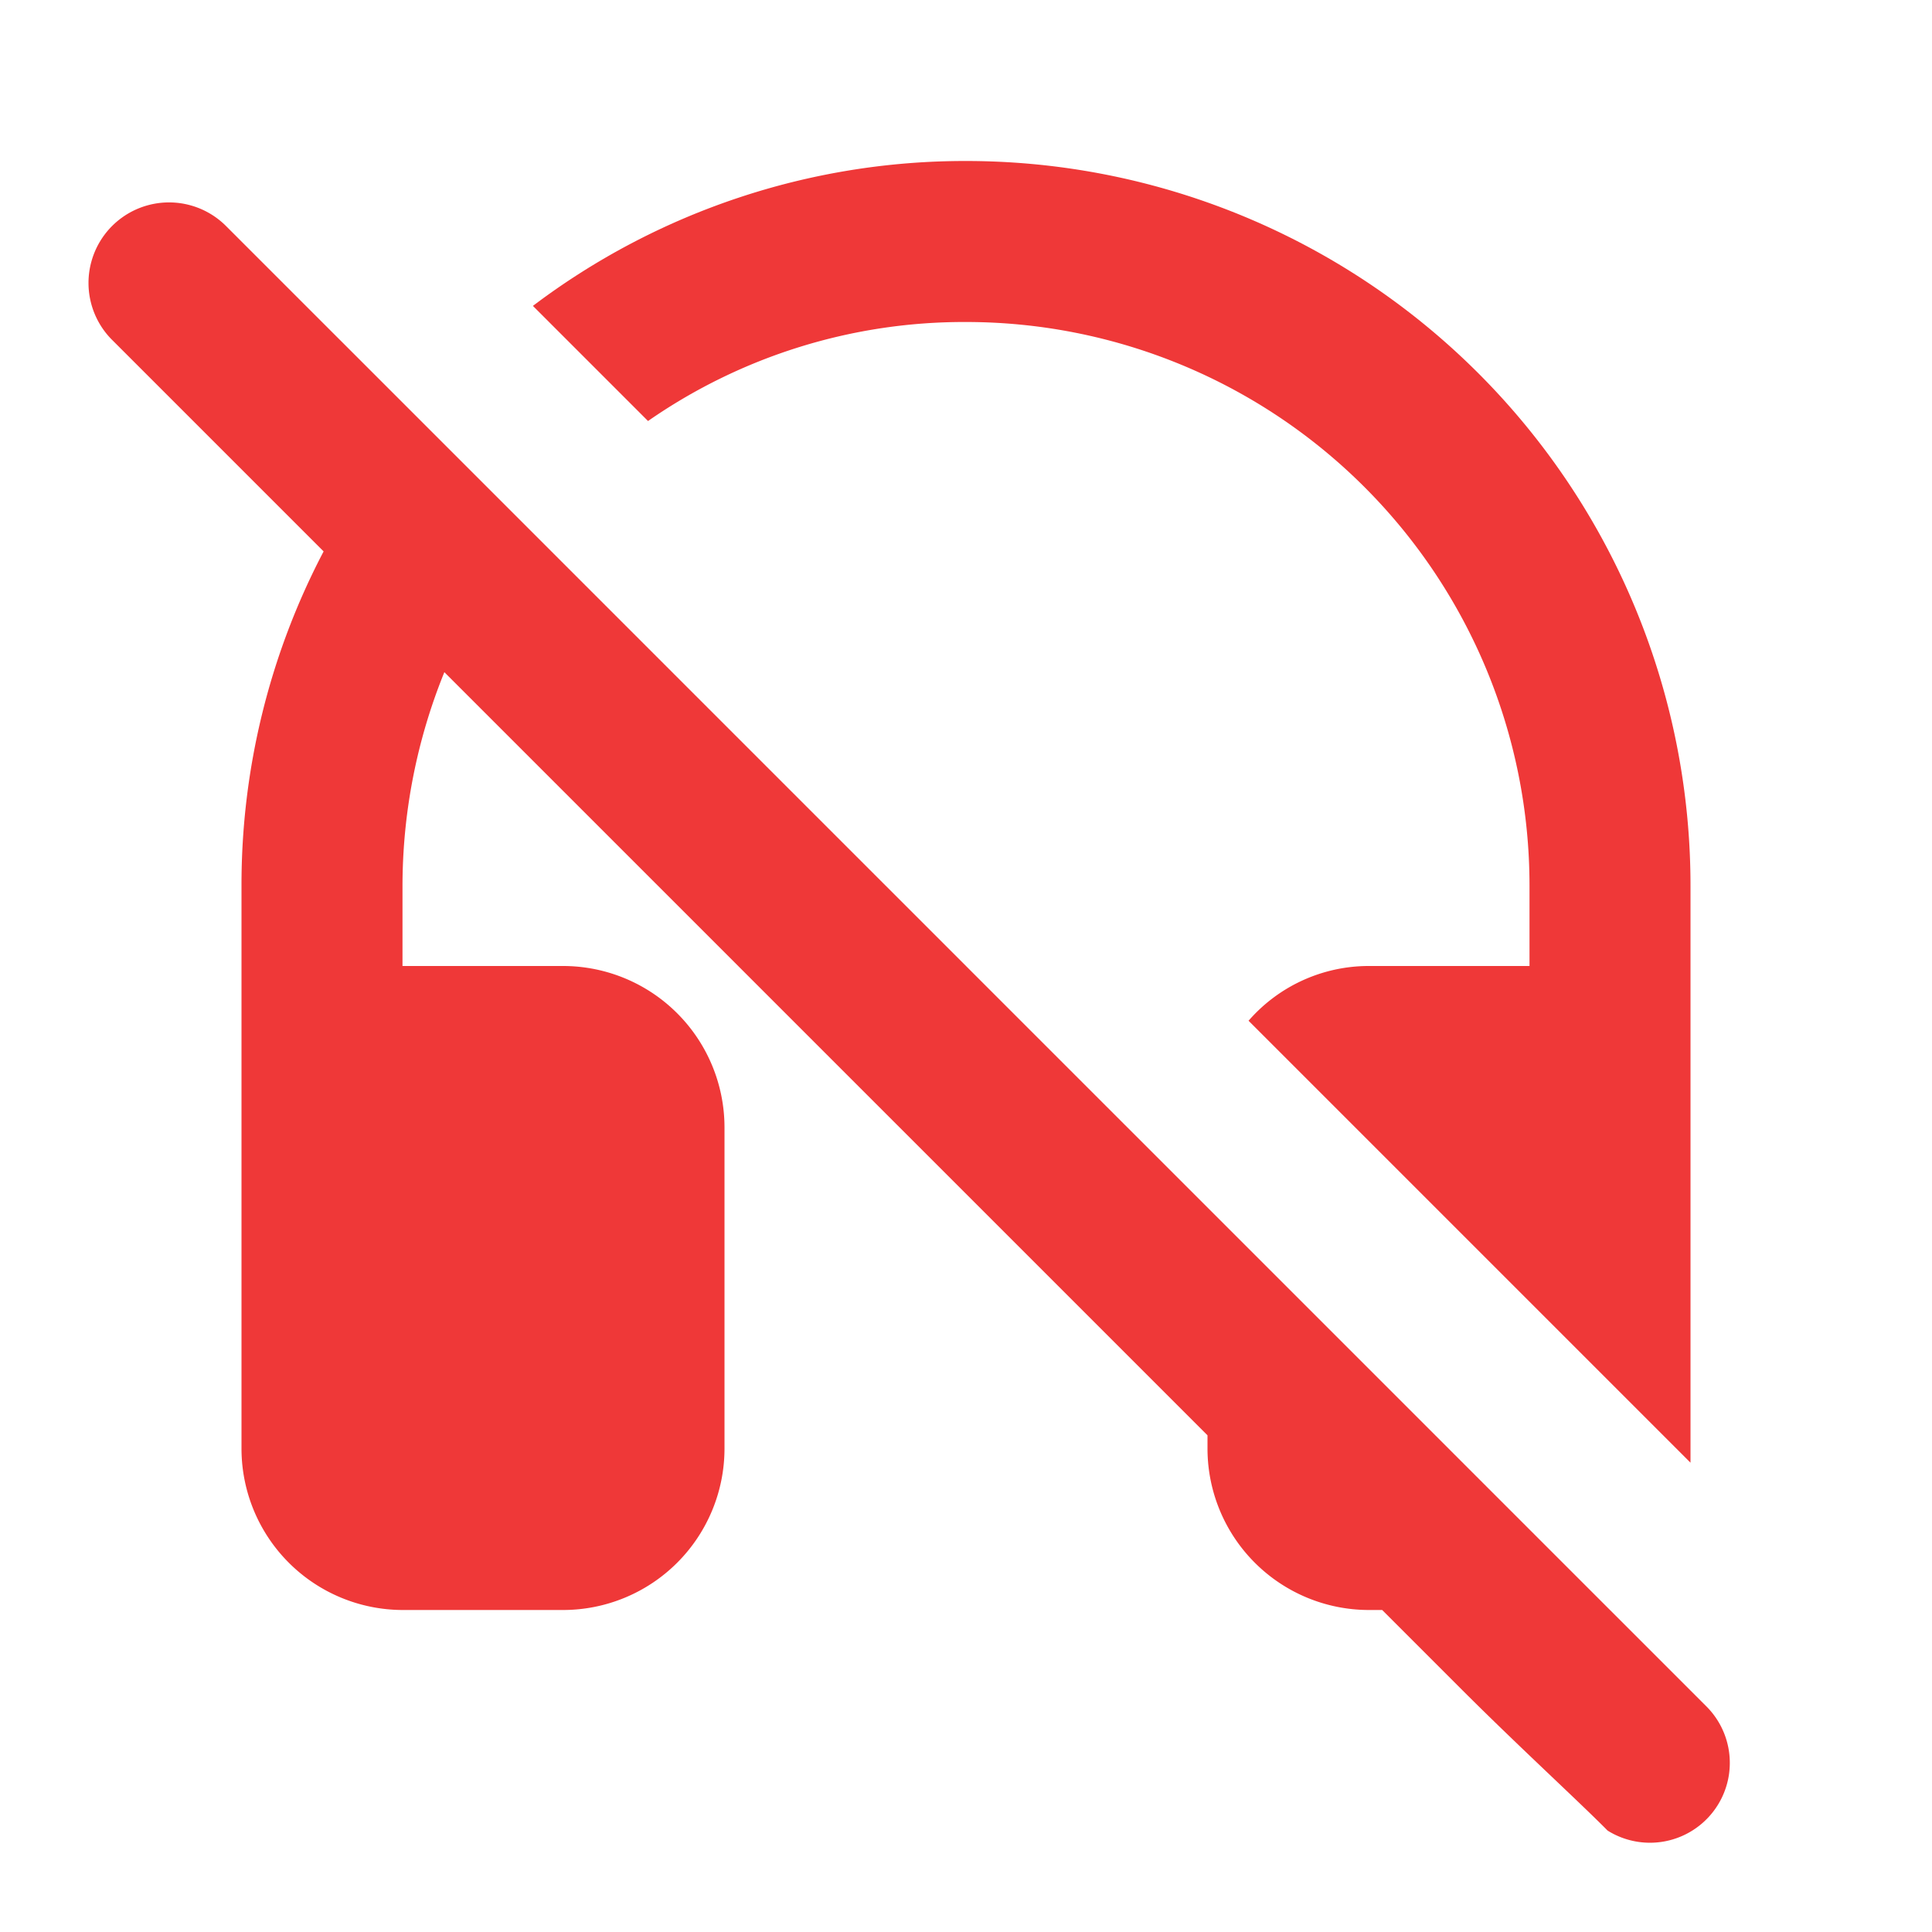 <svg xmlns="http://www.w3.org/2000/svg" width="24" height="24" viewBox="0 0 24 24"><rect width="24" height="24" fill="none"/><path d="M12,4a7,7,0,0,1,7,7v1H17a1.98,1.98,0,0,0-1.49.68L21,18.17V11a9,9,0,0,0-9-9A8.9,8.9,0,0,0,6.62,3.8L8.05,5.23A6.878,6.878,0,0,1,12,4Z" fill="#ef3838"/><path d="M21.19,21.19,2.81,2.81A1,1,0,0,0,1.39,4.22L4.02,6.85A8.909,8.909,0,0,0,3,11v7a2.006,2.006,0,0,0,2,2H7a2.006,2.006,0,0,0,2-2V14a2.006,2.006,0,0,0-2-2H5V11a7.071,7.071,0,0,1,.52-2.65L15,17.83V18a2.006,2.006,0,0,0,2,2h.17l1,1c.721.719,1.439,1.375,1.8,1.74a.992.992,0,0,0,1.22-1.55Z" fill="#ef3838"/></svg>